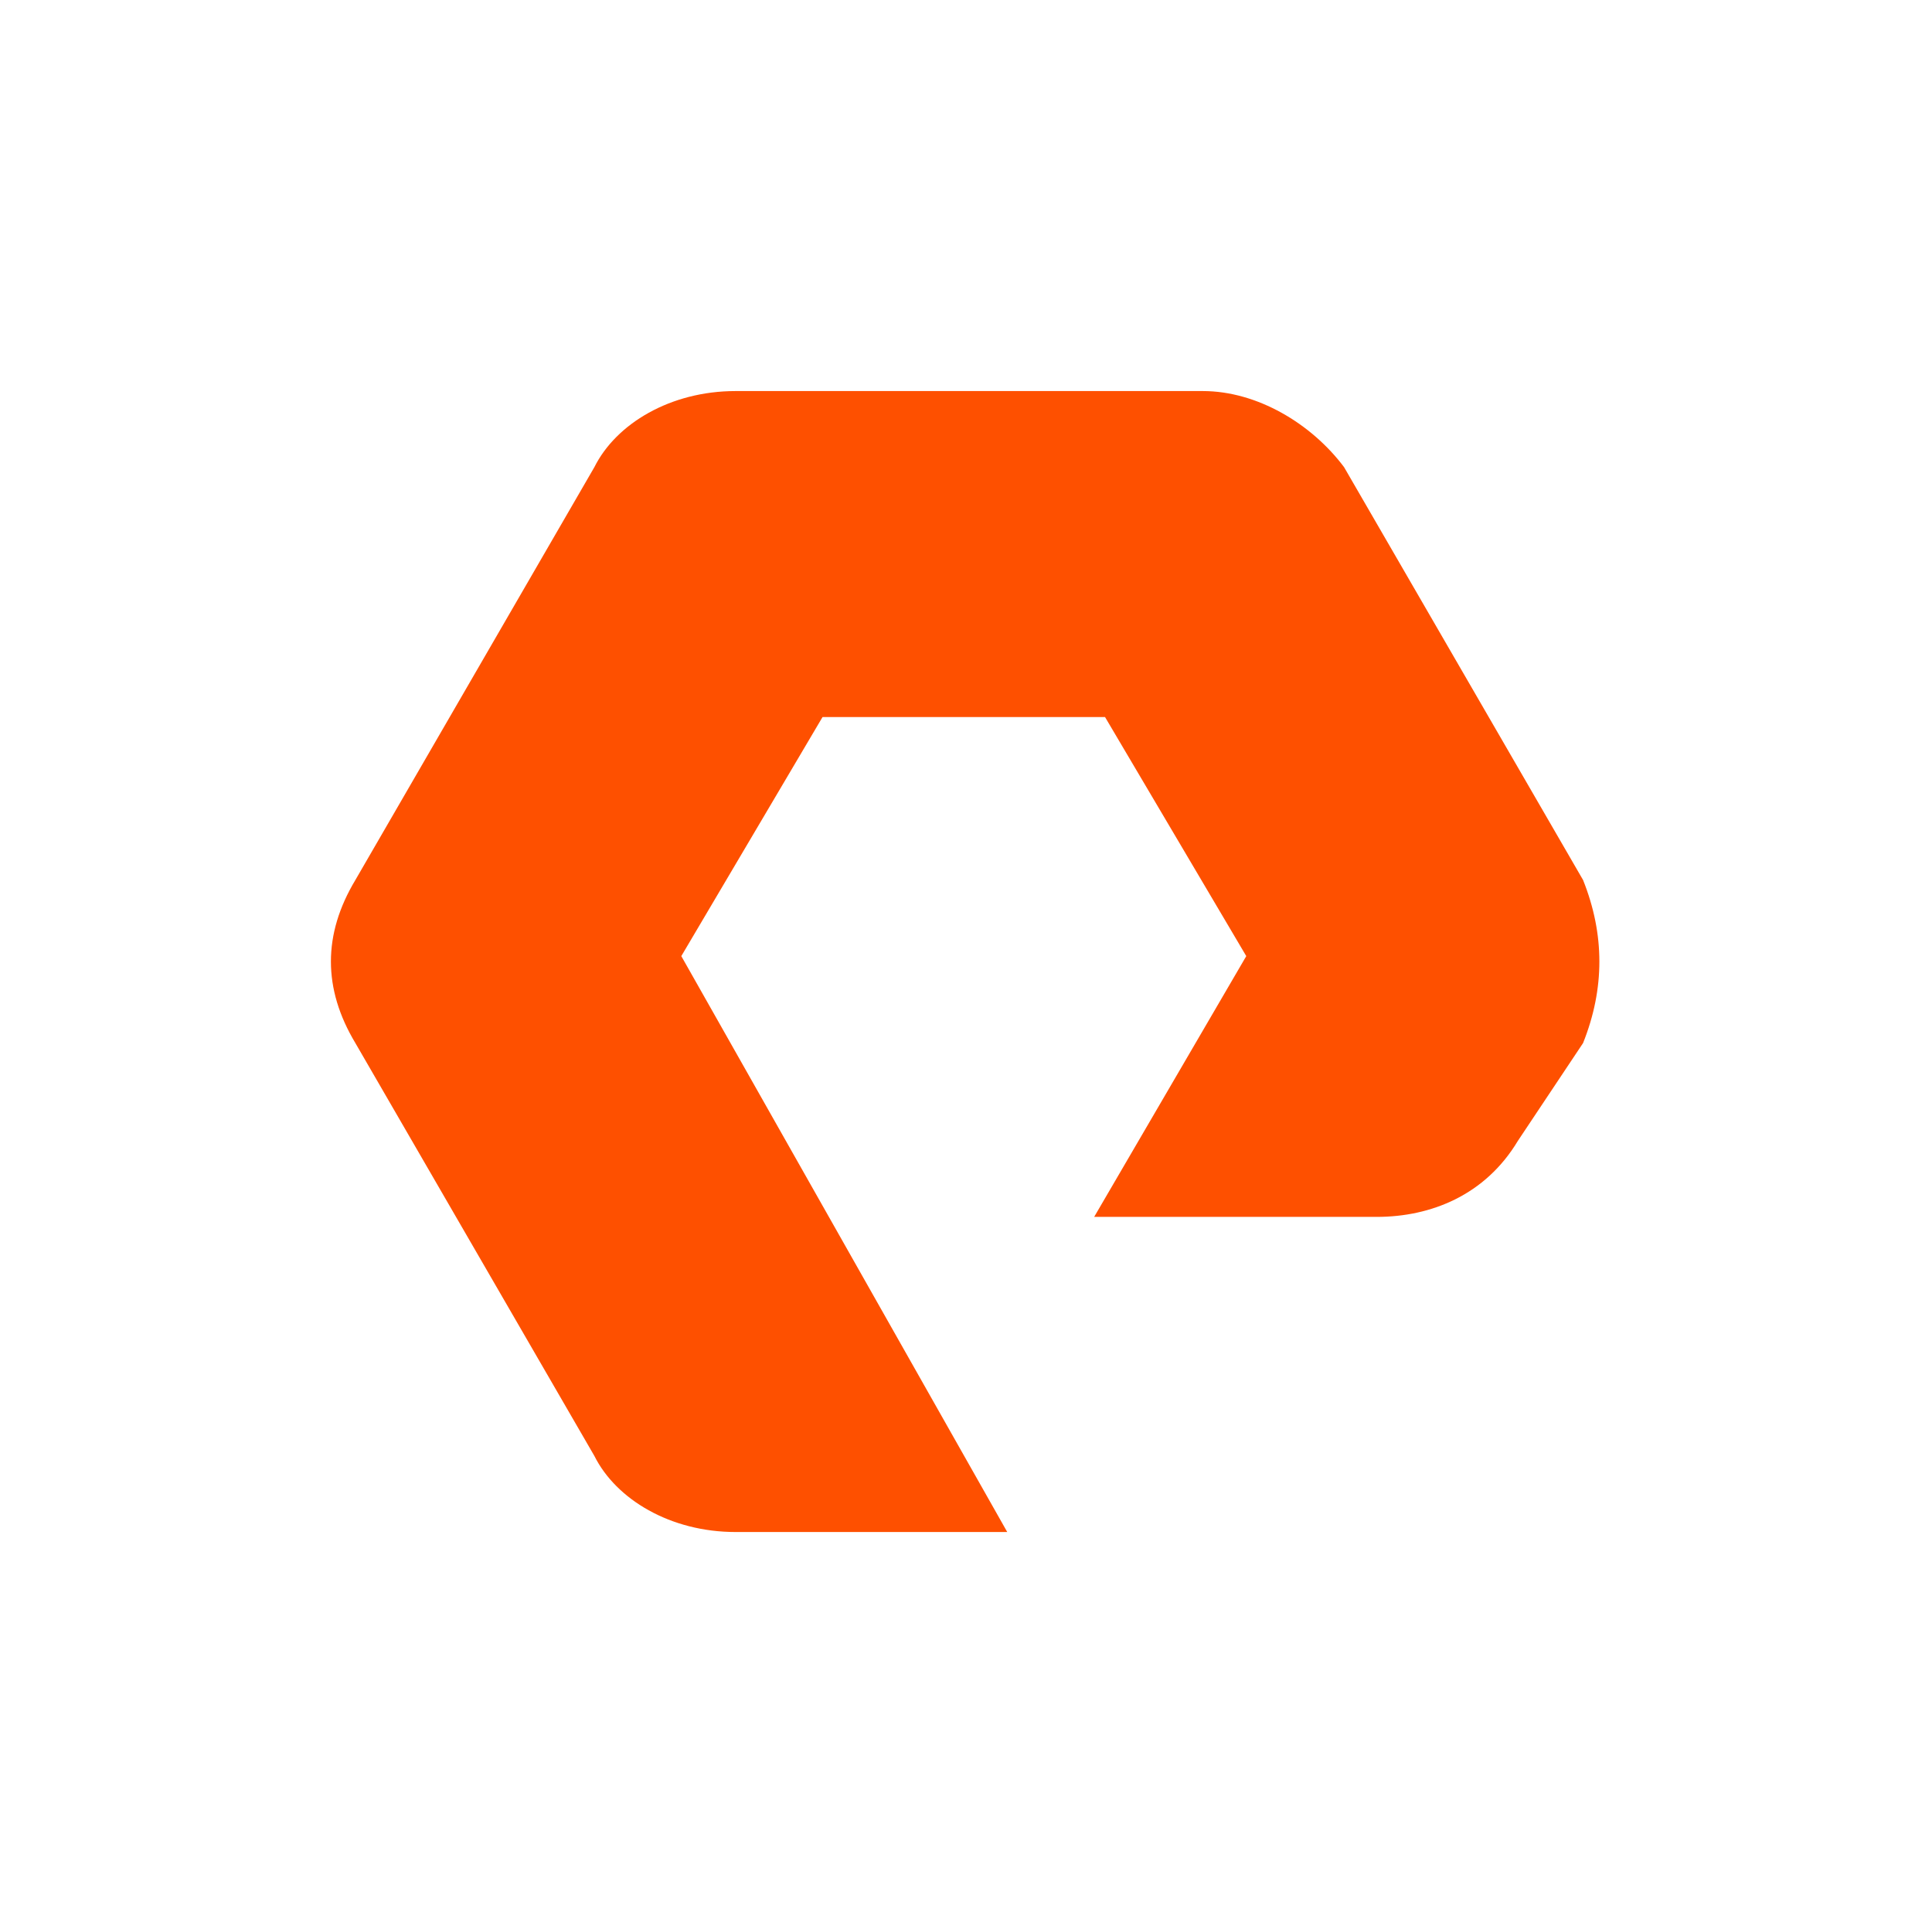<svg width="210" height="209" viewBox="0 0 210 209" fill="none" xmlns="http://www.w3.org/2000/svg">
<path d="M109.483 166.5H79.959C72.874 166.5 66.969 162.957 64.607 158.233L38.626 113.357C35.083 107.452 35.083 101.548 38.626 95.643L64.607 50.767C66.969 46.043 72.874 42.5 79.959 42.5H130.74C136.645 42.5 142.55 46.043 146.093 50.767L172.074 95.643C174.435 101.548 174.435 107.452 172.074 113.357L164.988 123.986C161.445 129.89 155.54 132.252 149.635 132.252H118.931L135.464 103.91L120.112 77.929H89.407L74.055 103.91L109.483 166.5Z" fill="#FE5000"/>
</svg>

